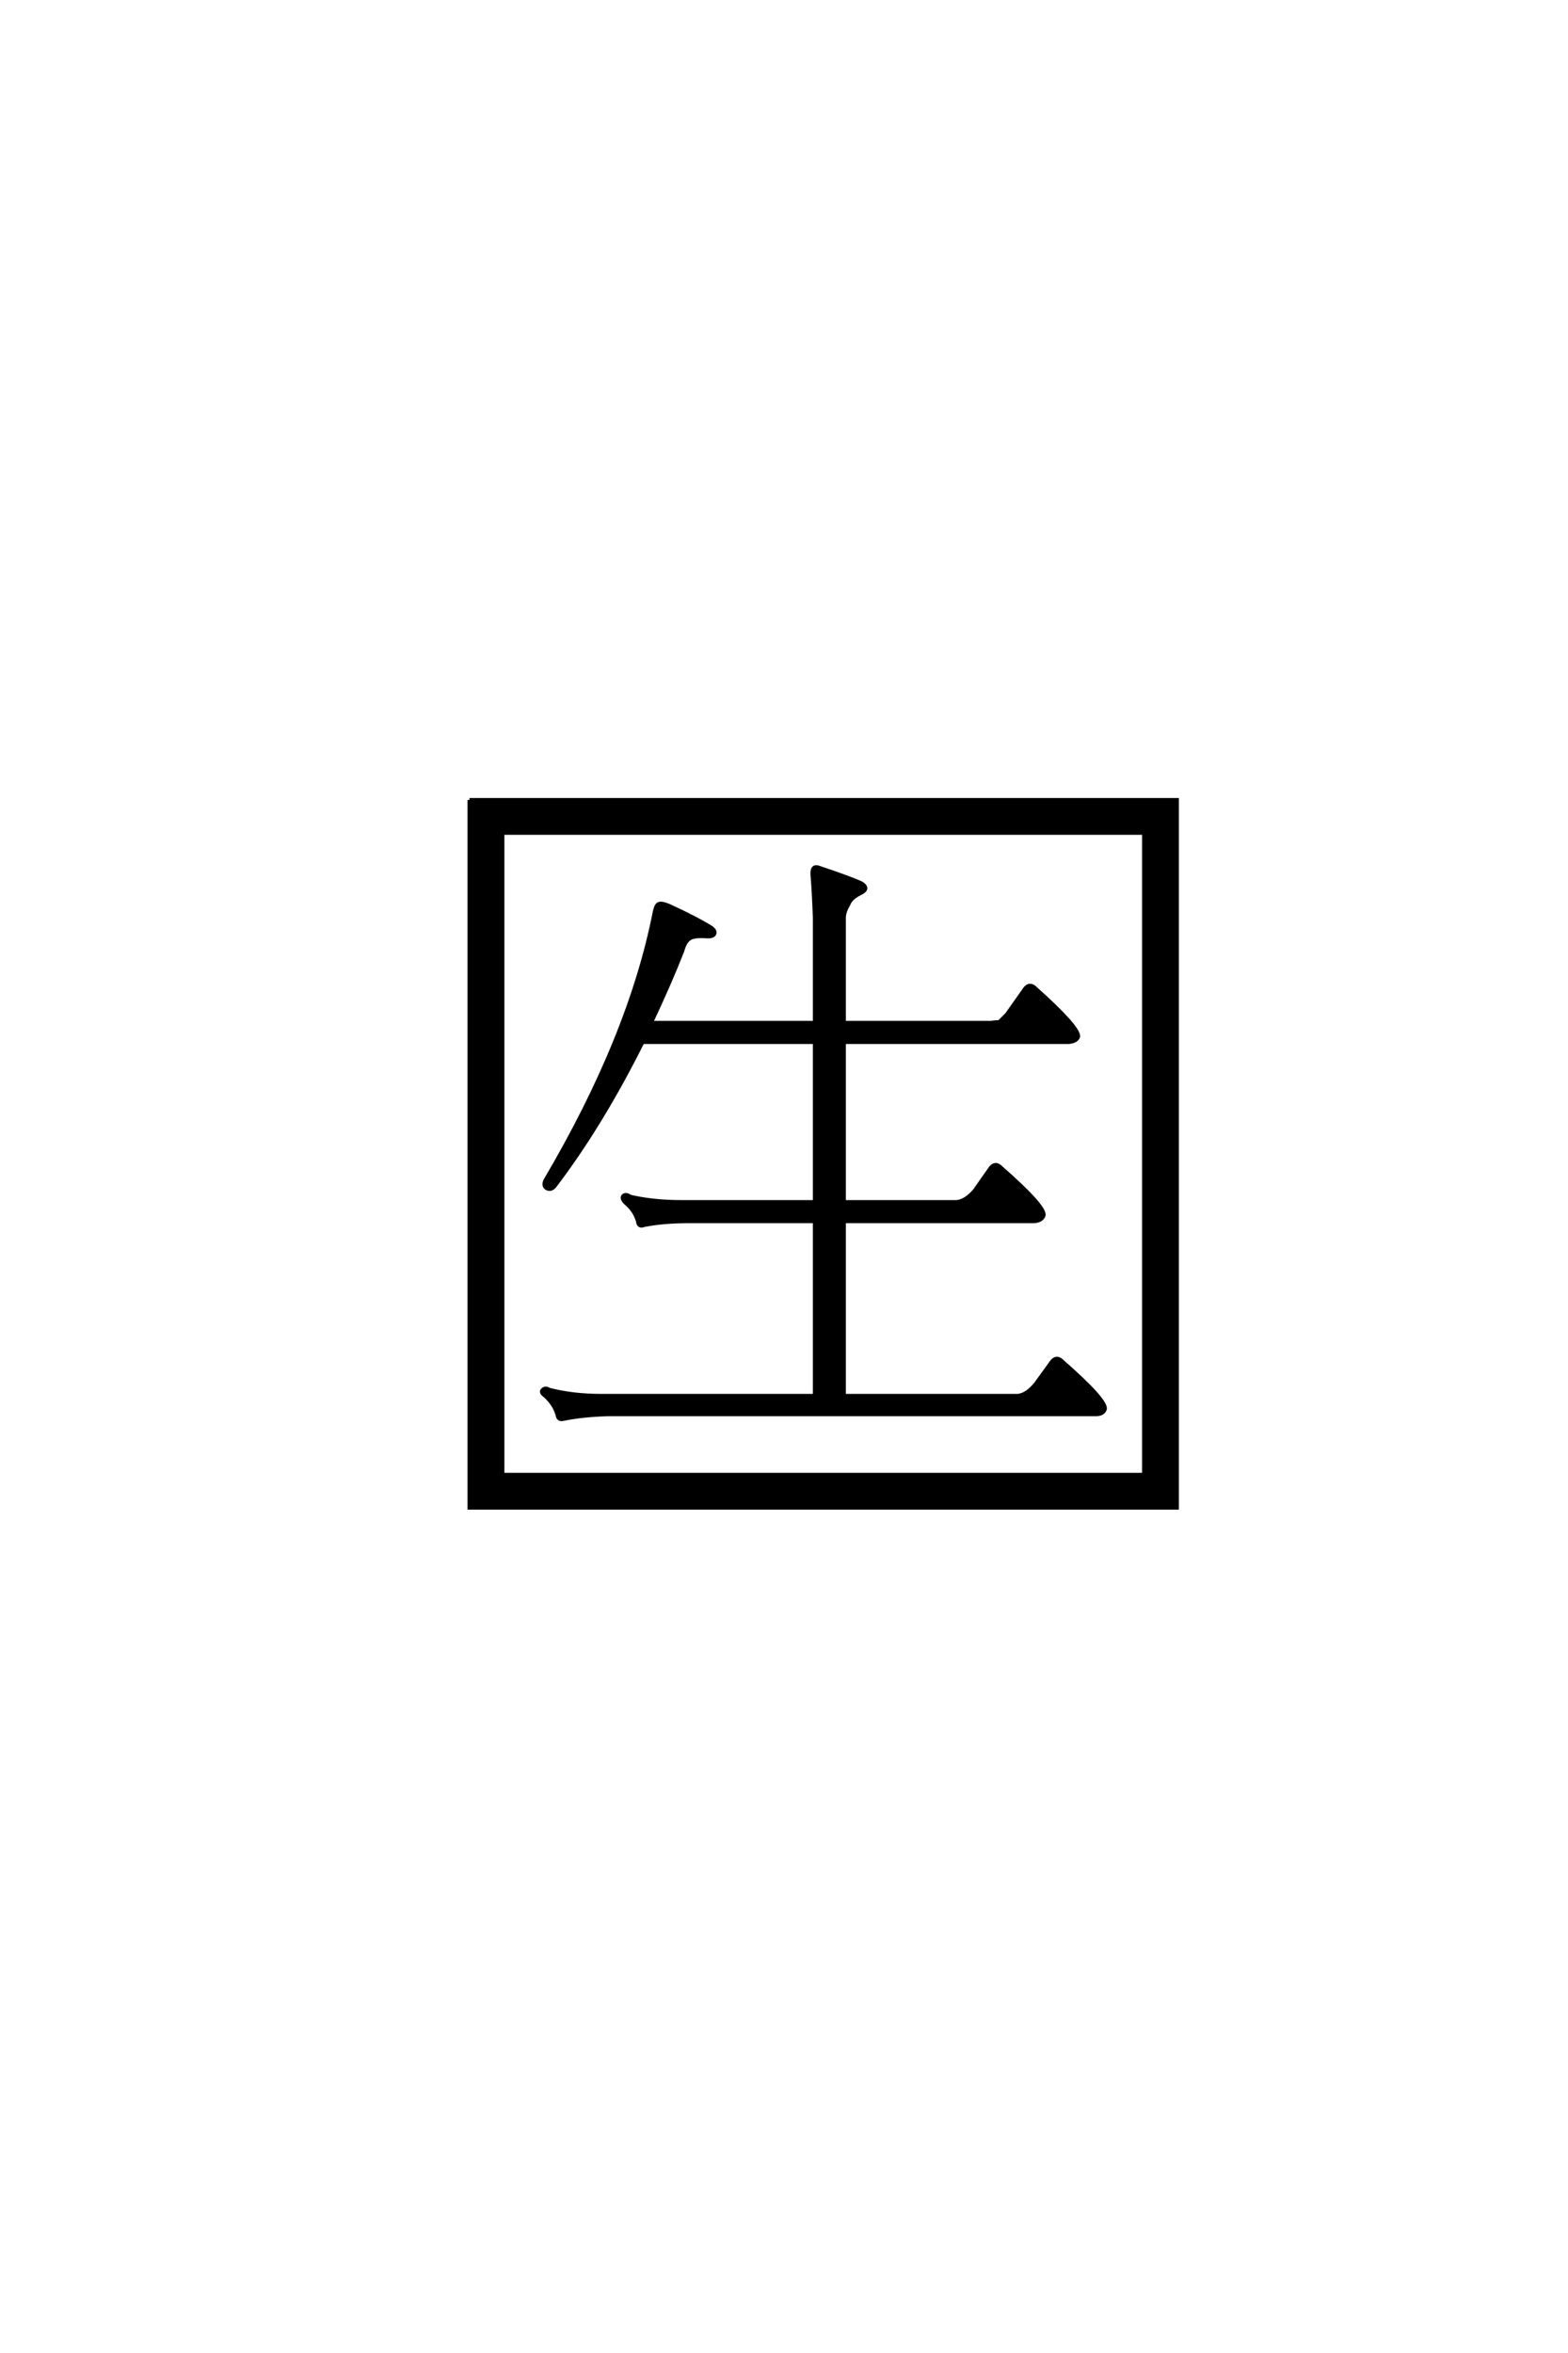 <?xml version='1.0' encoding='UTF-8'?>
<!DOCTYPE svg PUBLIC "-//W3C//DTD SVG 1.0//EN"
"http://www.w3.org/TR/2001/REC-SVG-20010904/DTD/svg10.dtd">

<svg xmlns='http://www.w3.org/2000/svg' version='1.0' width='40.0' height='60.0'>

 <g transform='scale(0.1 -0.1) translate(110.0 -370.0)'>
  <path d='M18.172 157.625
L18.172 -6.062
L181.844 -6.062
L181.844 157.625
L18.172 157.625
L18.172 157.625
M9.766 166.016
L190.234 166.016
L190.234 -14.453
L9.766 -14.453
L9.766 166.016
L9.766 166.016
M149.609 14.062
Q151.953 14.266 154.297 17.188
L158.406 22.859
Q159.578 24.219 160.938 22.859
Q172.078 13.094 171.875 10.75
Q171.484 9.375 169.531 9.375
L45.125 9.375
Q38.672 9.188 33.797 8.203
Q32.422 7.812 32.234 9.188
Q31.453 11.922 29.109 14.062
Q27.734 15.047 28.516 15.625
Q29.109 16.219 30.078 15.625
Q36.141 14.062 43.359 14.062
L97.859 14.062
L97.859 58.594
L65.828 58.594
Q59.188 58.594 54.297 57.625
Q52.938 57.031 52.734 58.594
Q51.953 61.328 49.609 63.281
Q48.438 64.453 49.031 65.047
Q49.609 65.625 50.781 64.844
Q56.641 63.484 63.875 63.484
L97.859 63.484
L97.859 104.297
L53.906 104.297
Q43.359 83.203 31.641 67.781
Q30.672 66.406 29.5 67
Q28.516 67.578 29.109 68.953
Q50.781 105.672 57.031 137.5
Q57.422 139.266 58.016 139.453
Q58.594 139.844 60.547 139.062
Q67.391 135.938 71.484 133.406
Q72.469 132.625 72.266 132.031
Q72.078 131.062 69.922 131.25
Q66.609 131.453 65.625 130.469
Q64.656 129.688 64.062 127.547
Q60.938 119.531 56.062 109.188
L97.859 109.188
L97.859 135.938
Q97.656 142 97.266 146.875
Q97.078 149.219 98.641 148.828
Q106.844 146.094 109.766 144.734
Q111.922 143.359 109.375 142.188
Q107.031 141.016 106.453 139.453
Q105.281 137.5 105.281 135.938
L105.281 109.188
L142.781 109.188
Q143.953 109.375 144.922 109.375
Q145.703 110.156 146.875 111.328
L151.562 117.969
Q152.734 119.344 154.109 117.969
Q165.234 108.016 165.047 105.672
Q164.656 104.5 162.703 104.297
L105.281 104.297
L105.281 63.484
L133.984 63.484
Q136.328 63.672 138.672 66.406
L142.781 72.266
Q143.953 73.641 145.312 72.266
Q156.453 62.5 156.25 60.156
Q155.859 58.797 153.906 58.594
L105.281 58.594
L105.281 14.062
L149.609 14.062
' style='fill: #000000; stroke: #000000'/>
 </g>
</svg>
